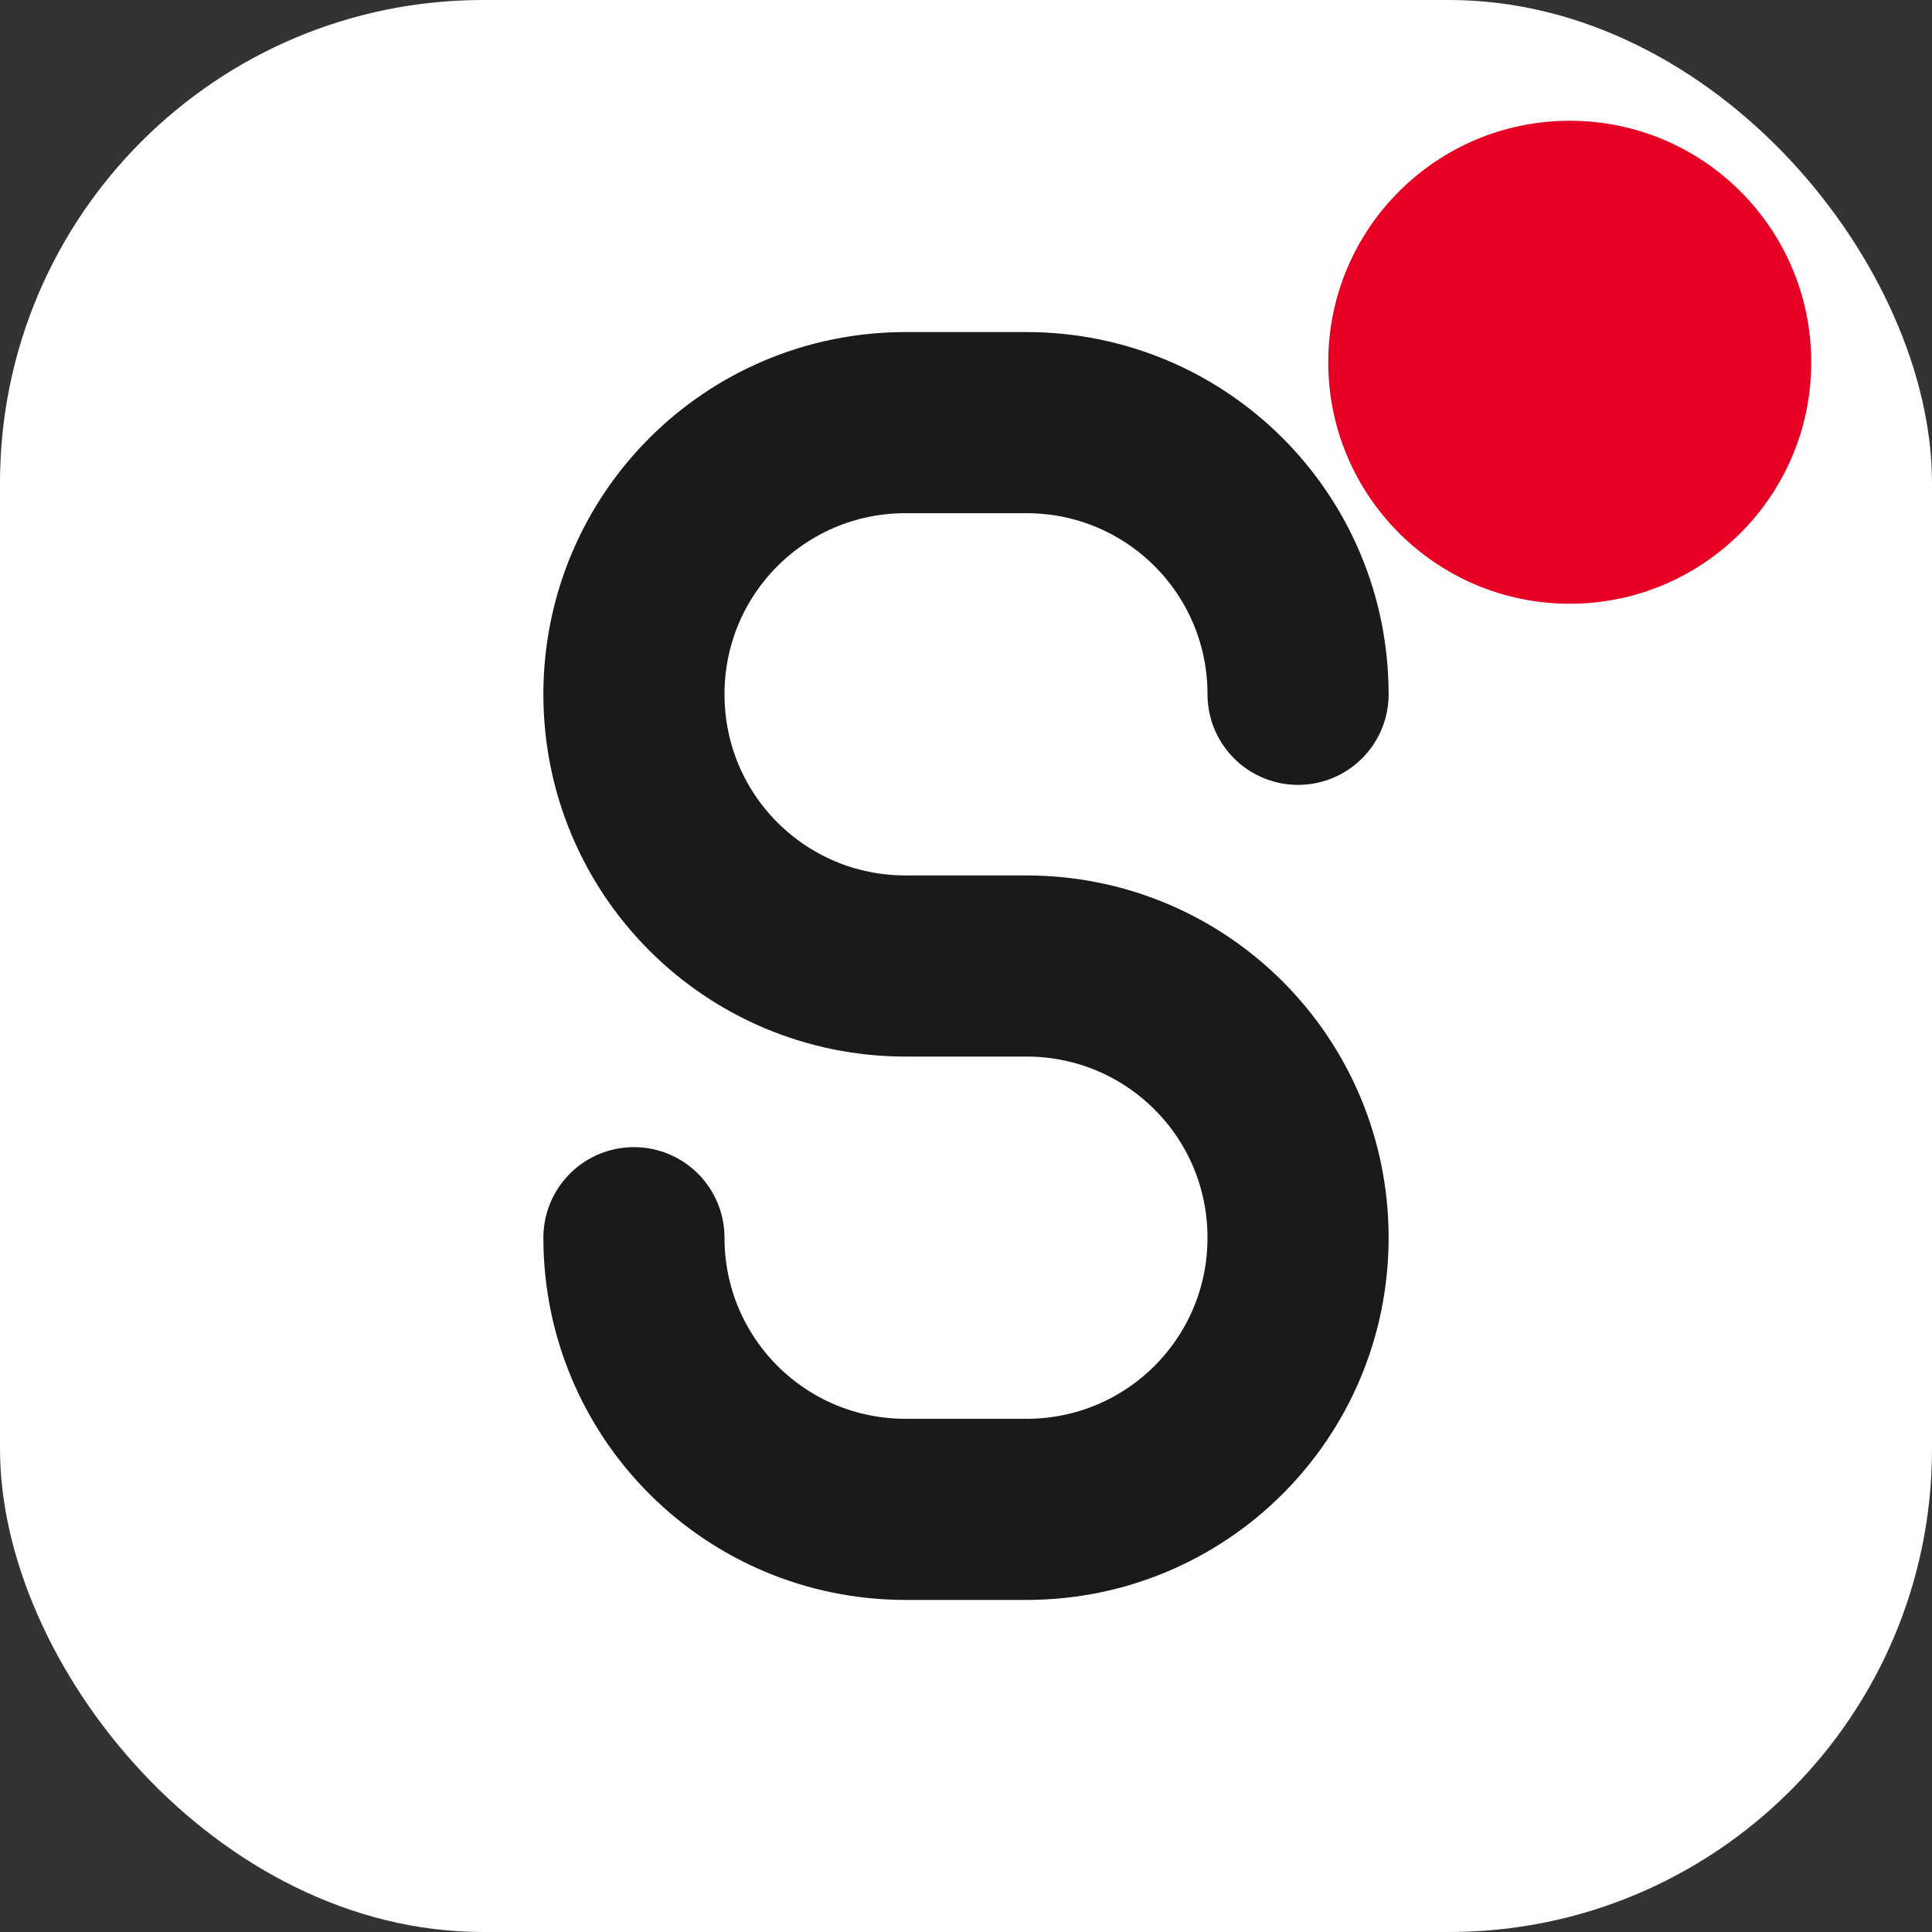 <svg width="32" height="32" viewBox="0 0 32 32" fill="none" xmlns="http://www.w3.org/2000/svg">
  <rect x="0" y="0" width="32" height="32" fill="#333333" stroke="none"/>
  <!-- White background -->
  <rect width="32" height="32" rx="8" fill="white"/>
  
  <!-- Letter S (flipped) -->
  <path d="M21.5 11.5C21.5 9.01 19.49 7 17 7H15C12.51 7 10.5 9.01 10.5 11.5C10.5 13.99 12.51 16 15 16H17C19.49 16 21.5 18.01 21.5 20.5C21.5 22.99 19.49 25 17 25H15C12.51 25 10.5 22.99 10.5 20.5" stroke="#1A1A1A" stroke-width="3" stroke-linecap="round"/>
  
  <!-- Red dot -->
  <circle cx="26" cy="6" r="4" fill="#E60023"/>
</svg>
